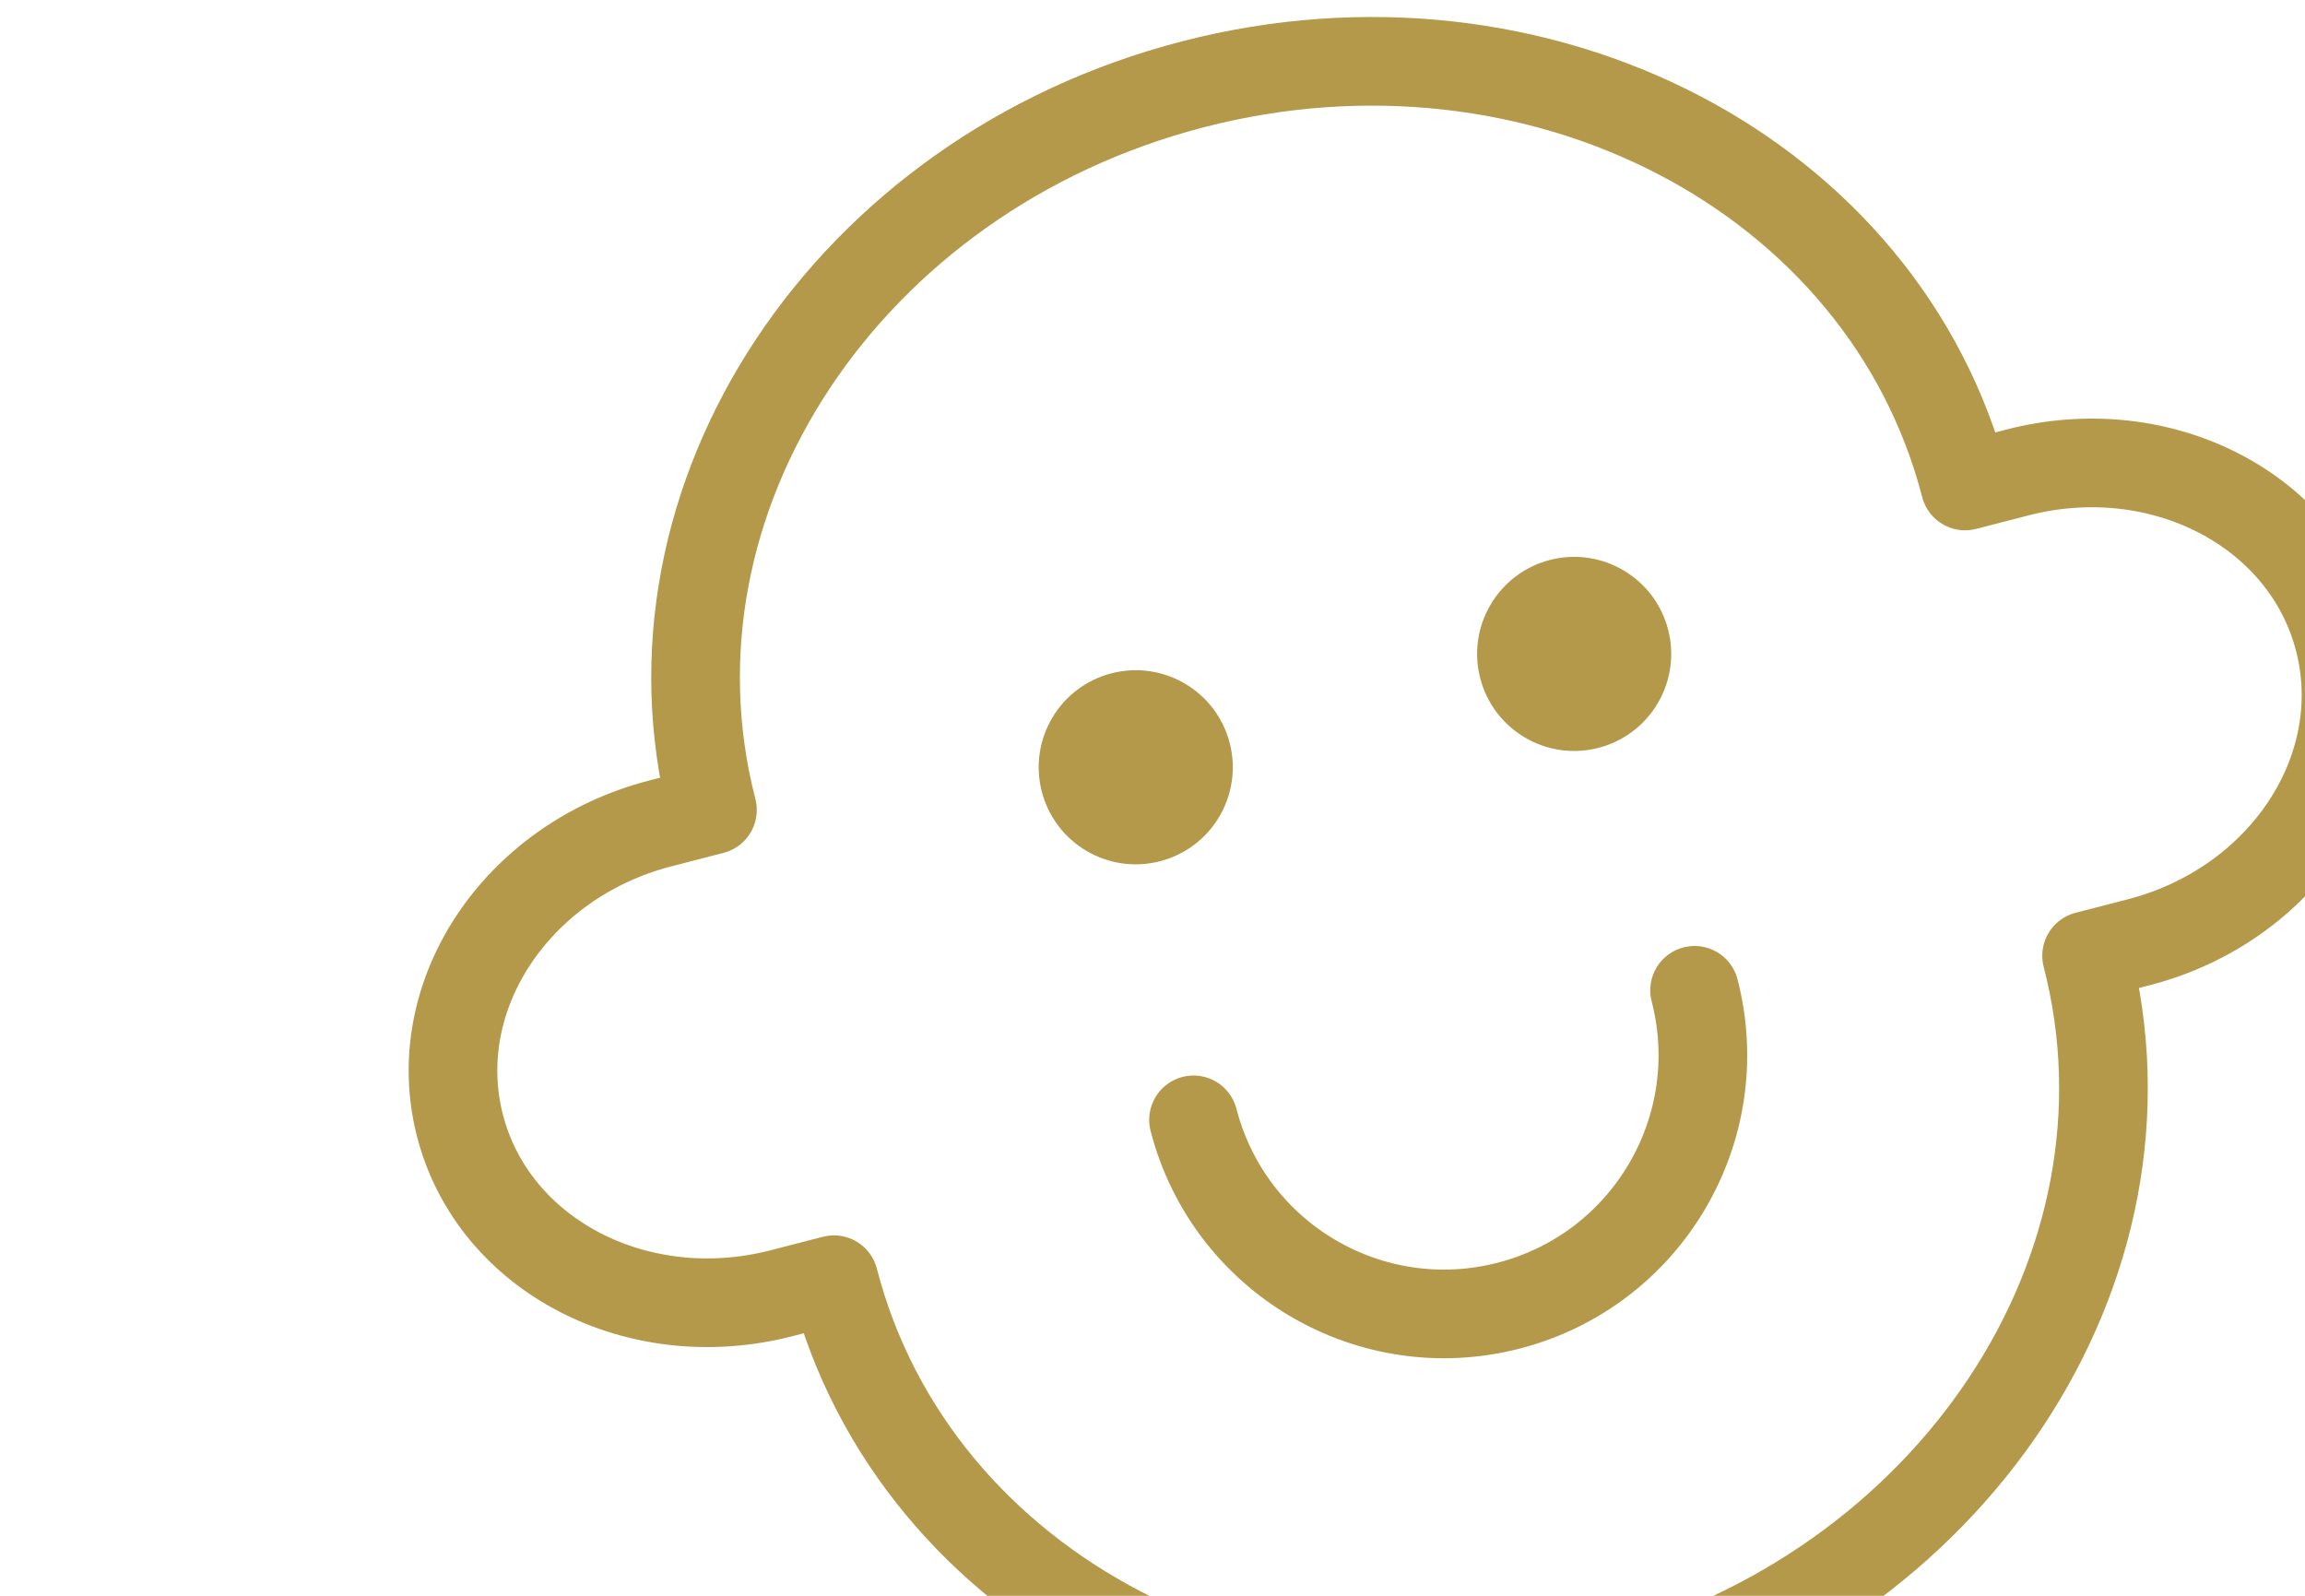 <?xml version="1.0" encoding="UTF-8"?> <svg xmlns="http://www.w3.org/2000/svg" width="78" height="54" viewBox="0 0 78 54" fill="none"><g clip-path="url(#clip0_298_446)"><path d="M40.37 2.852C28.665 5.879 21.384 16.873 24.109 27.408L22.342 27.864C17.465 29.126 14.432 33.707 15.567 38.096C16.702 42.486 21.576 45.022 26.453 43.76L28.22 43.304C30.944 53.839 42.642 59.925 54.347 56.898C66.052 53.87 73.333 42.876 70.609 32.341L72.375 31.885C77.252 30.623 80.285 26.042 79.15 21.653C78.015 17.263 73.141 14.727 68.264 15.989L66.498 16.445C63.773 5.911 52.076 -0.176 40.37 2.852Z" stroke="#B5994B" stroke-width="3" stroke-linecap="round" stroke-linejoin="round"></path><ellipse cx="38.433" cy="25.964" rx="3.284" ry="3.284" transform="rotate(-14.5 38.433 25.964)" fill="#B5994B"></ellipse><ellipse cx="53.269" cy="22.128" rx="3.284" ry="3.284" transform="rotate(-14.5 53.269 22.128)" fill="#B5994B"></ellipse><path d="M57.344 33.511C58.554 38.193 55.74 42.97 51.058 44.181C46.376 45.392 41.599 42.578 40.388 37.895" stroke="#B5994B" stroke-width="3" stroke-linecap="round"></path></g><defs><clipPath id="clip0_298_446"><rect width="78" height="54" fill="white"></rect></clipPath></defs></svg> 